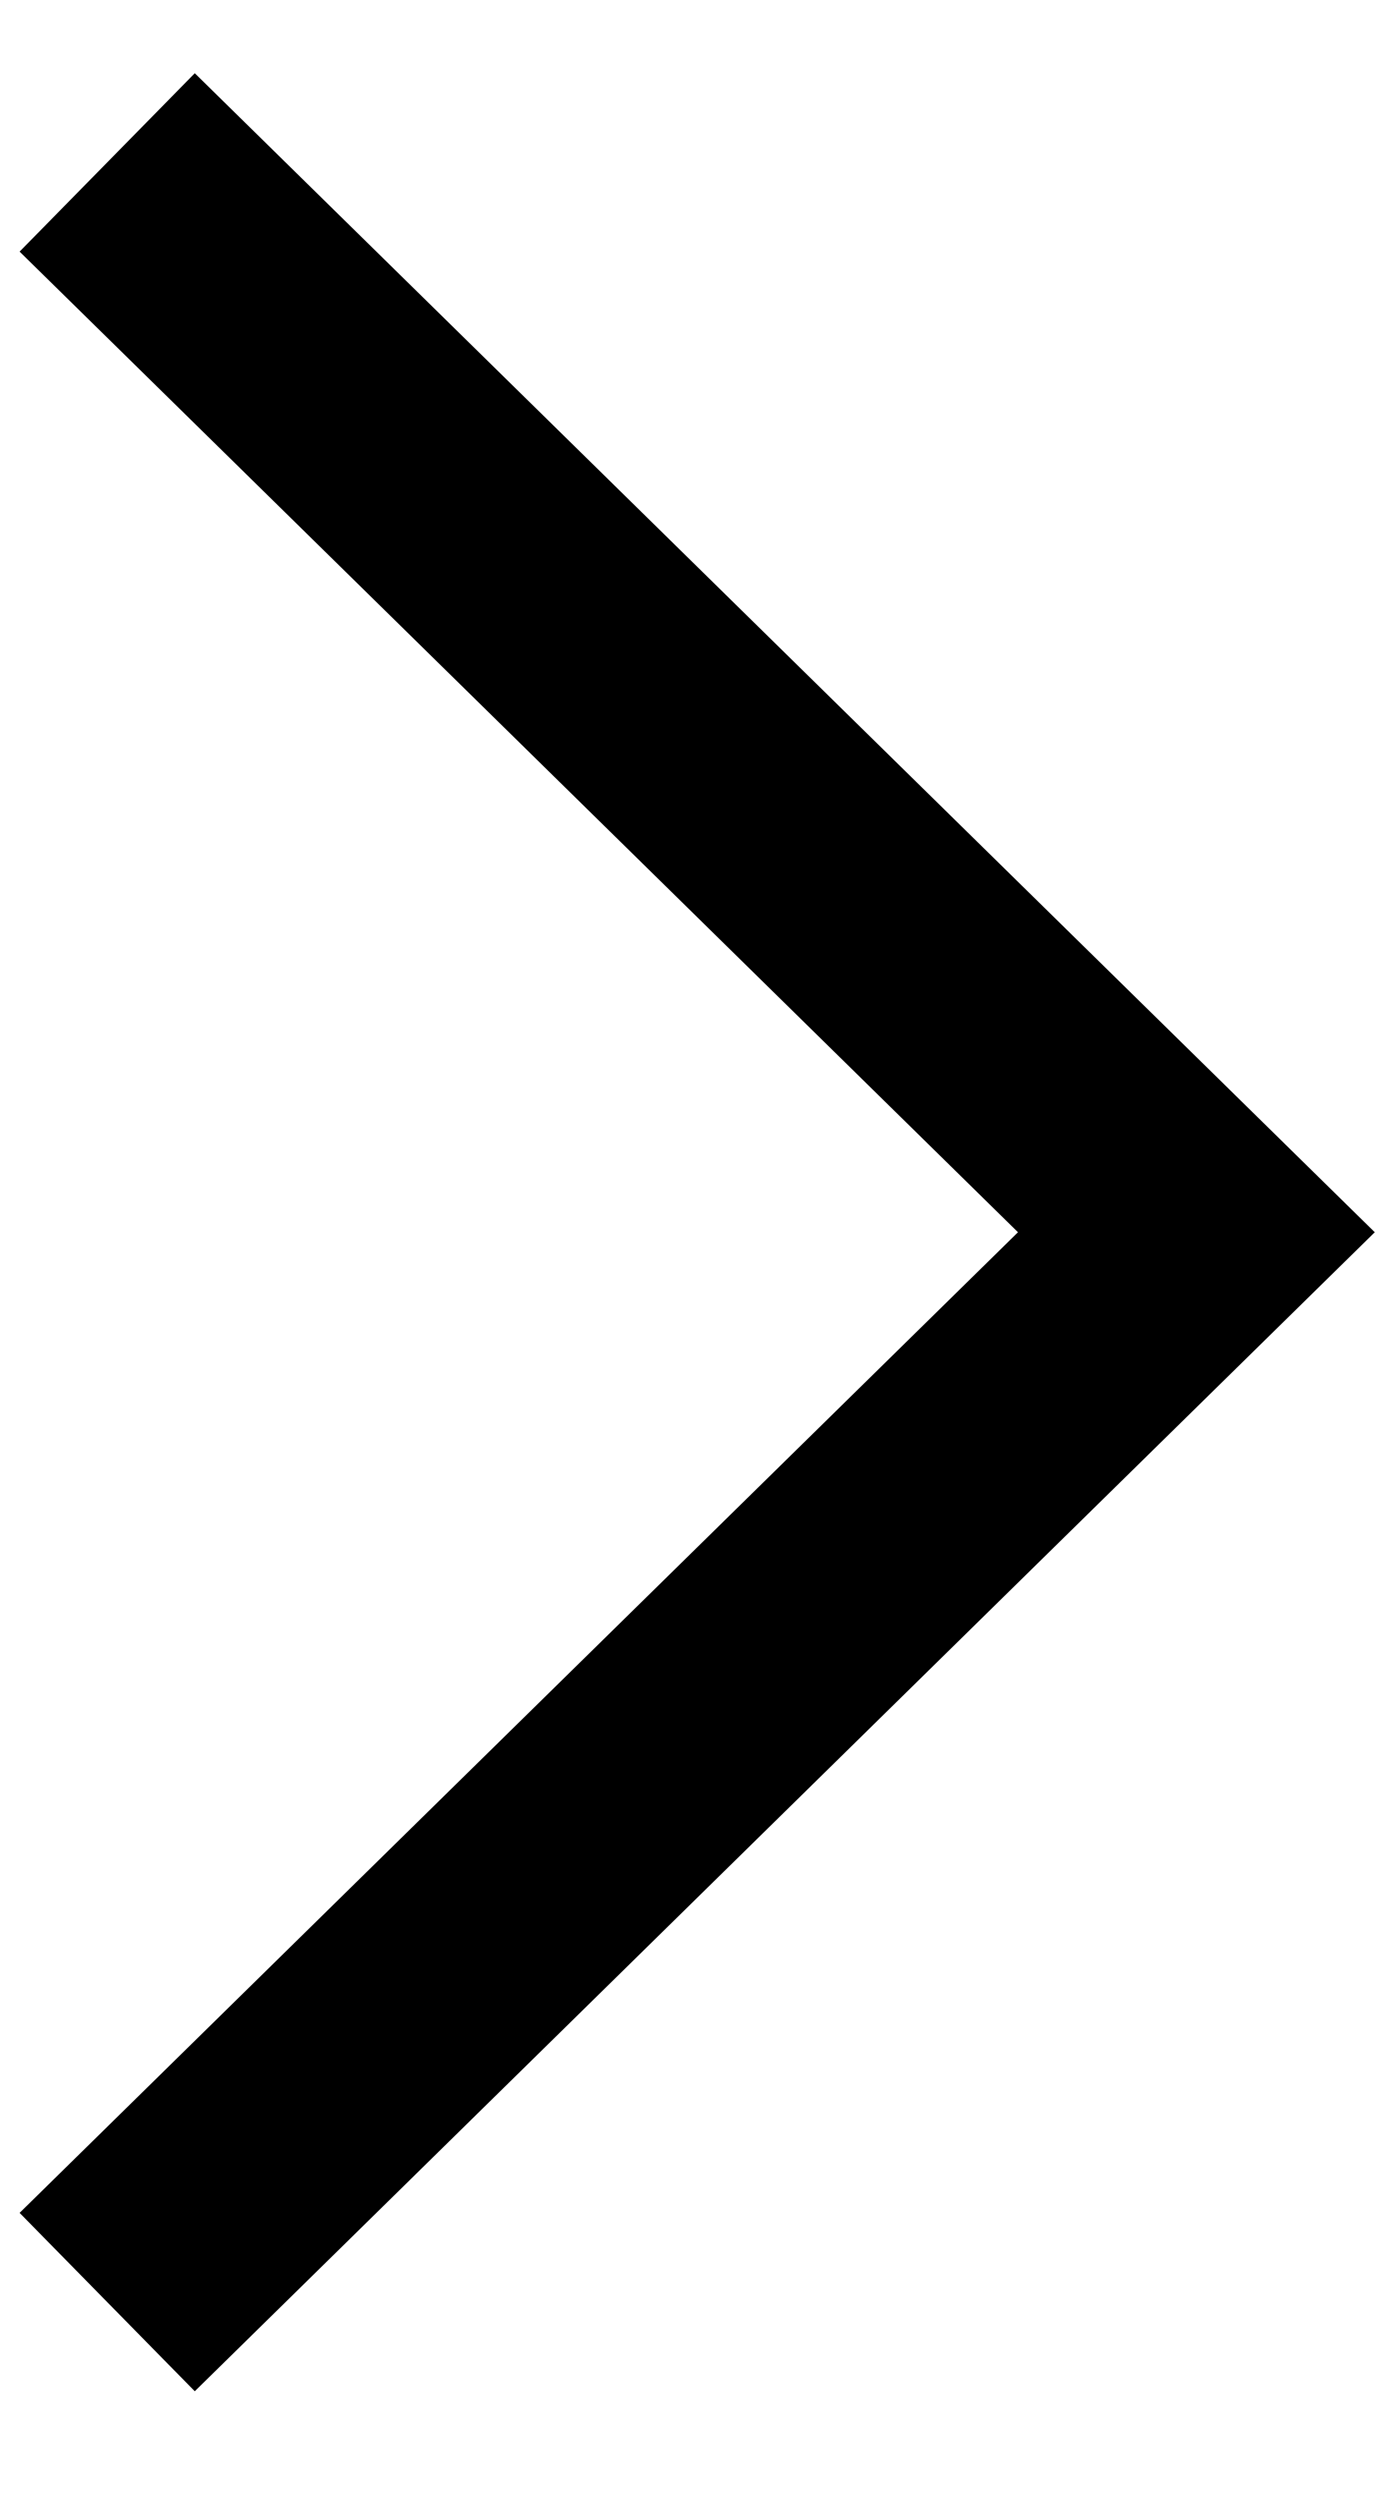 <svg width="11" height="20" viewBox="0 0 11 20" xmlns="http://www.w3.org/2000/svg"><title>Group 3 Copy 2</title><path d="M1.571 2l8 7.857-8 7.857" stroke="#000" stroke-width="2" fill="none" fill-rule="evenodd" stroke-linecap="square"/></svg>